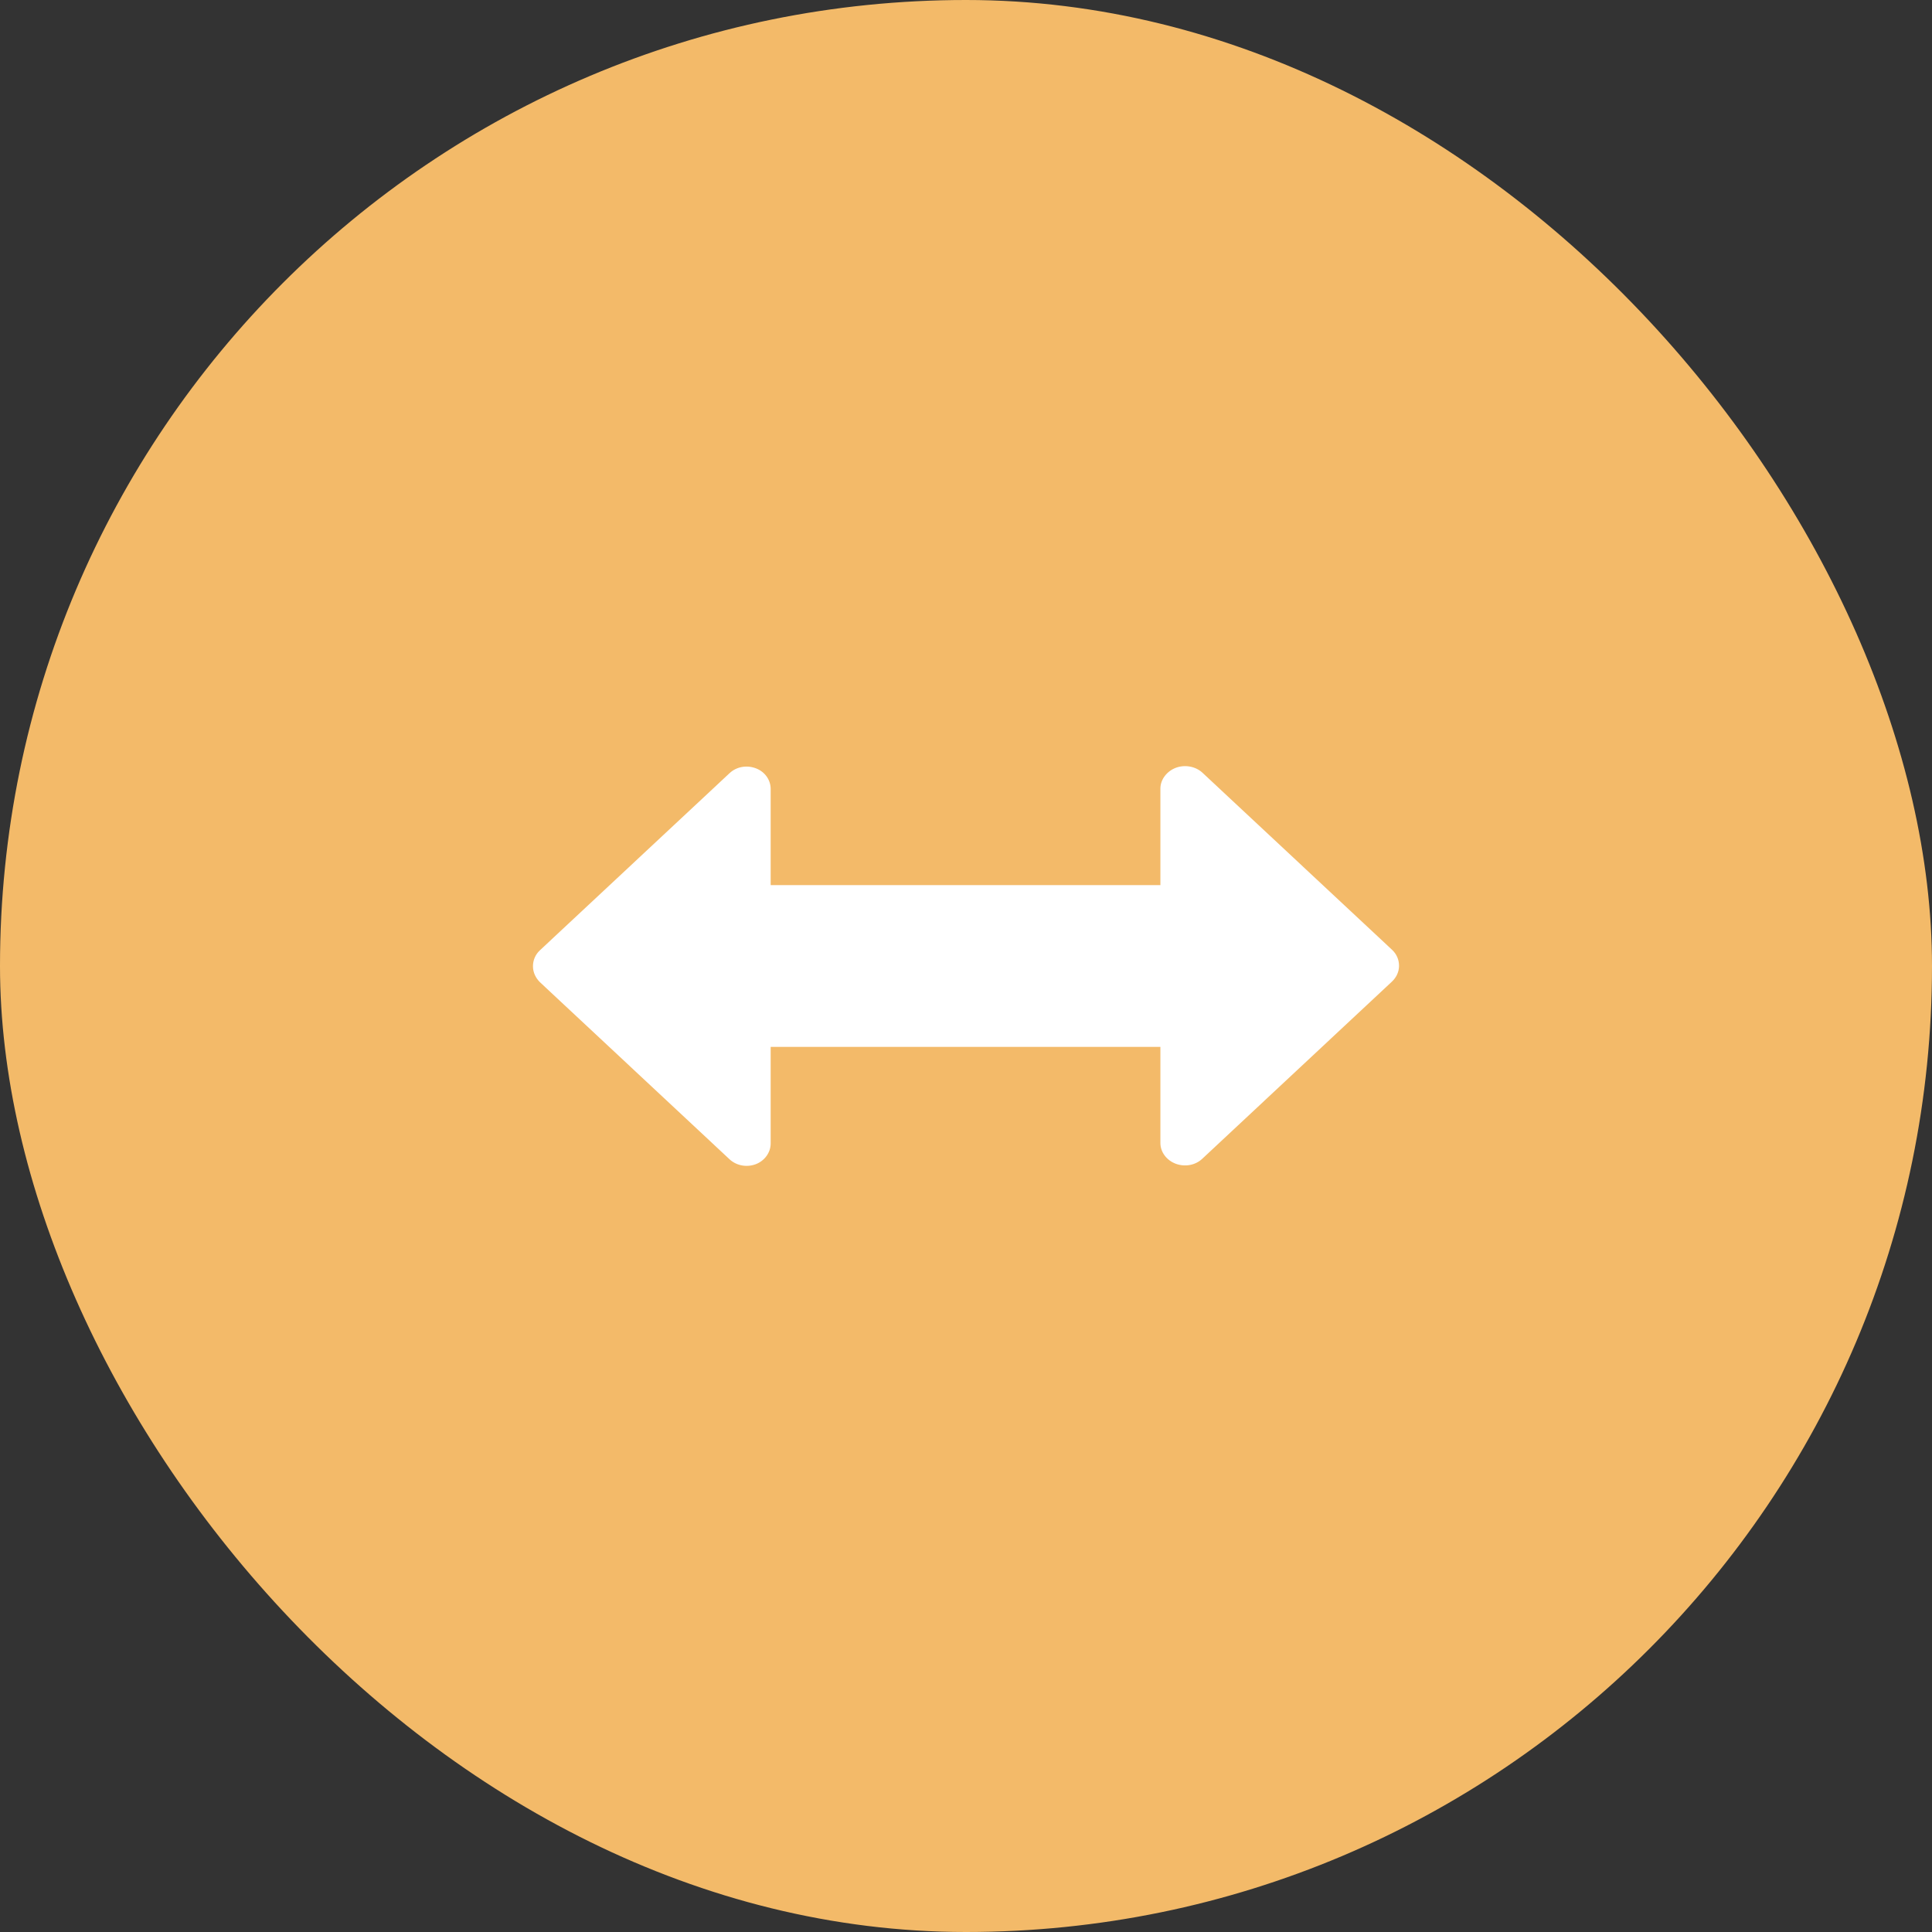 <svg width="58" height="58" viewBox="0 0 58 58" fill="none" xmlns="http://www.w3.org/2000/svg">
<rect x="0" y="0" width="58" height="58" fill="#333333" stroke="none"/>
<rect width="58" height="58" rx="29" fill="#F3BA69"/>
<path d="M35.298 23.05C35.031 23.151 34.836 23.401 34.836 23.671V26.571H23.136V23.684C23.136 23.414 22.962 23.165 22.688 23.064C22.413 22.962 22.11 23.016 21.901 23.212L16.209 28.528C16.072 28.656 16 28.825 16 29.007C16 29.189 16.079 29.358 16.209 29.486L21.901 34.802C22.11 34.997 22.421 35.051 22.688 34.95C22.955 34.849 23.136 34.599 23.136 34.329V31.429H34.836V34.316C34.836 34.586 35.023 34.835 35.298 34.937C35.572 35.038 35.883 34.984 36.092 34.788L41.783 29.472C41.921 29.344 42 29.175 42 28.993C42 28.811 41.928 28.642 41.791 28.514L36.099 23.198C35.89 23.003 35.565 22.949 35.298 23.05Z" fill="white"/>
</svg>
